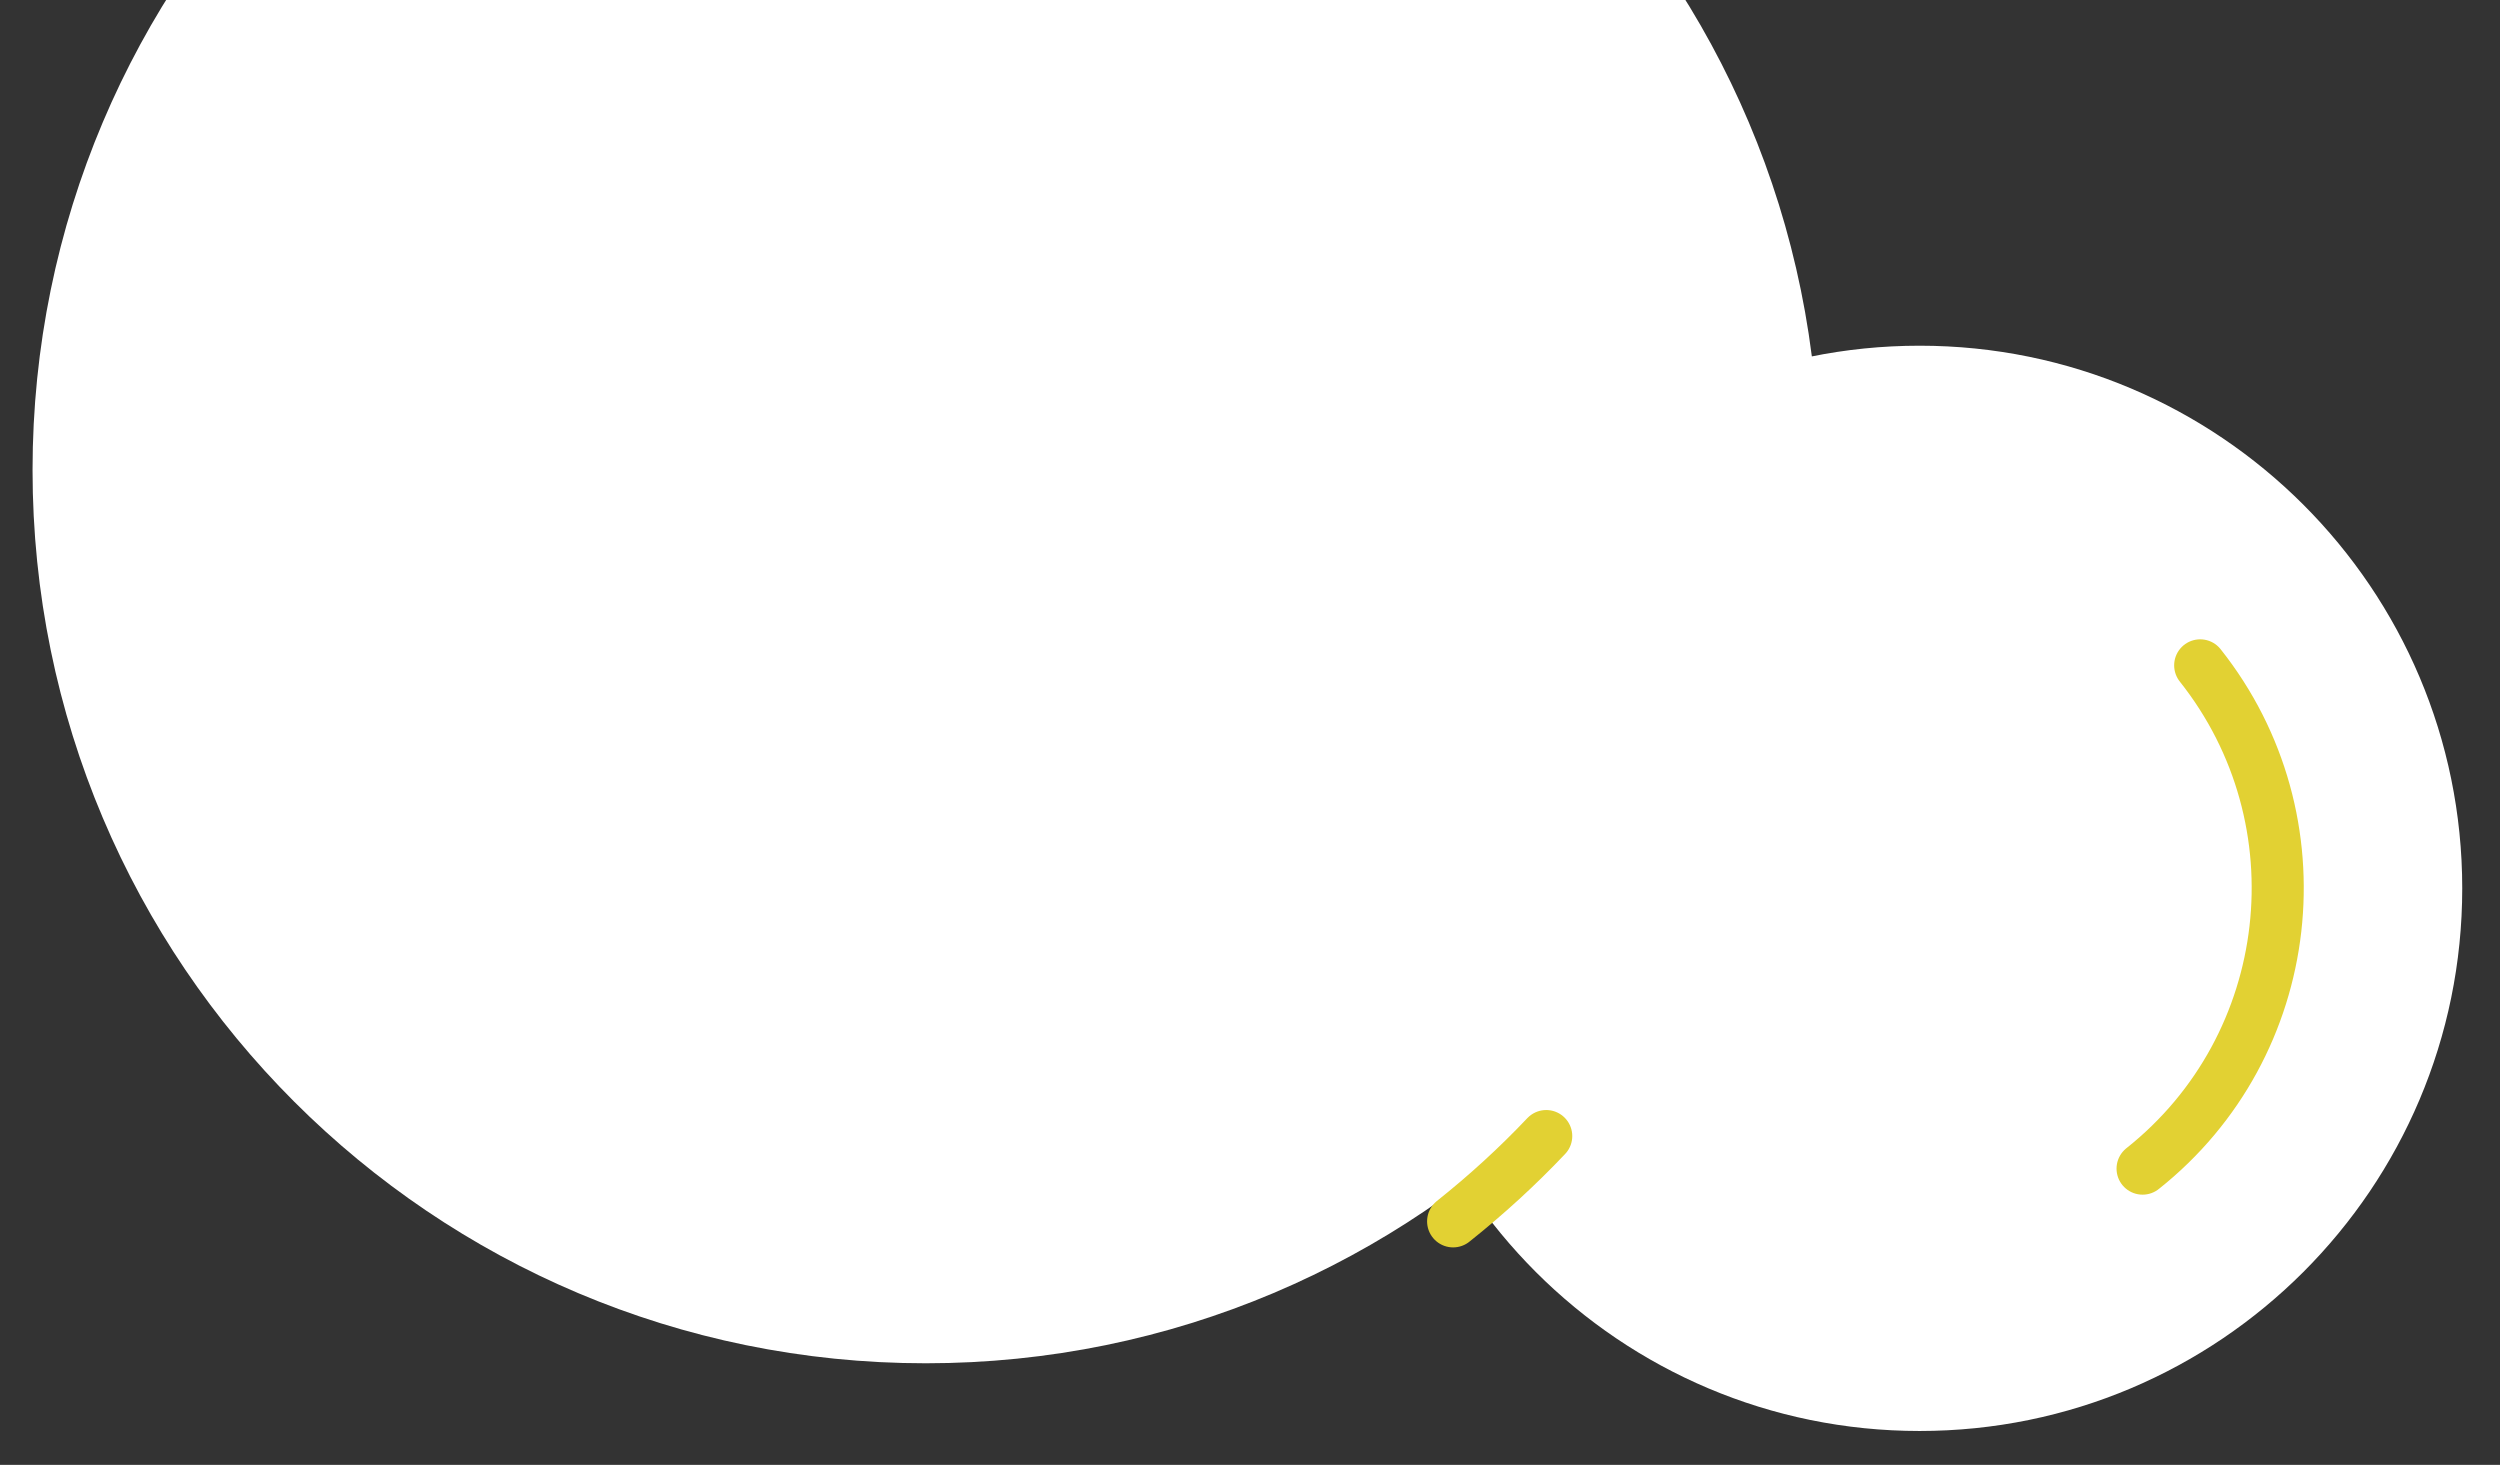 <svg width="384" height="225" viewBox="0 0 384 225" fill="none" xmlns="http://www.w3.org/2000/svg">
<rect x="0" y="0" width="384" height="225" fill="#333333" stroke="none"/>
<path d="M142.2 209.4C217.973 209.4 279.4 147.973 279.4 72.2C279.4 -3.573 217.973 -65 142.2 -65C66.427 -65 5 -3.573 5 72.2C5 147.973 66.427 209.4 142.2 209.4Z" fill="white"/>
<path d="M294.85 219.8C340.883 219.8 378.2 182.483 378.2 136.45C378.2 90.417 340.883 53.1 294.85 53.1C248.817 53.1 211.5 90.417 211.5 136.45C211.5 182.483 248.817 219.8 294.85 219.8Z" fill="white"/>
<path d="M337.95 102.2C356.8 125.95 352.85 160.65 329.1 179.5M223.2 187.6C228.35 183.5 233.1 179.15 237.5 174.5" stroke="#E2D133" stroke-width="8" stroke-linecap="round" stroke-linejoin="round"/>
</svg>
